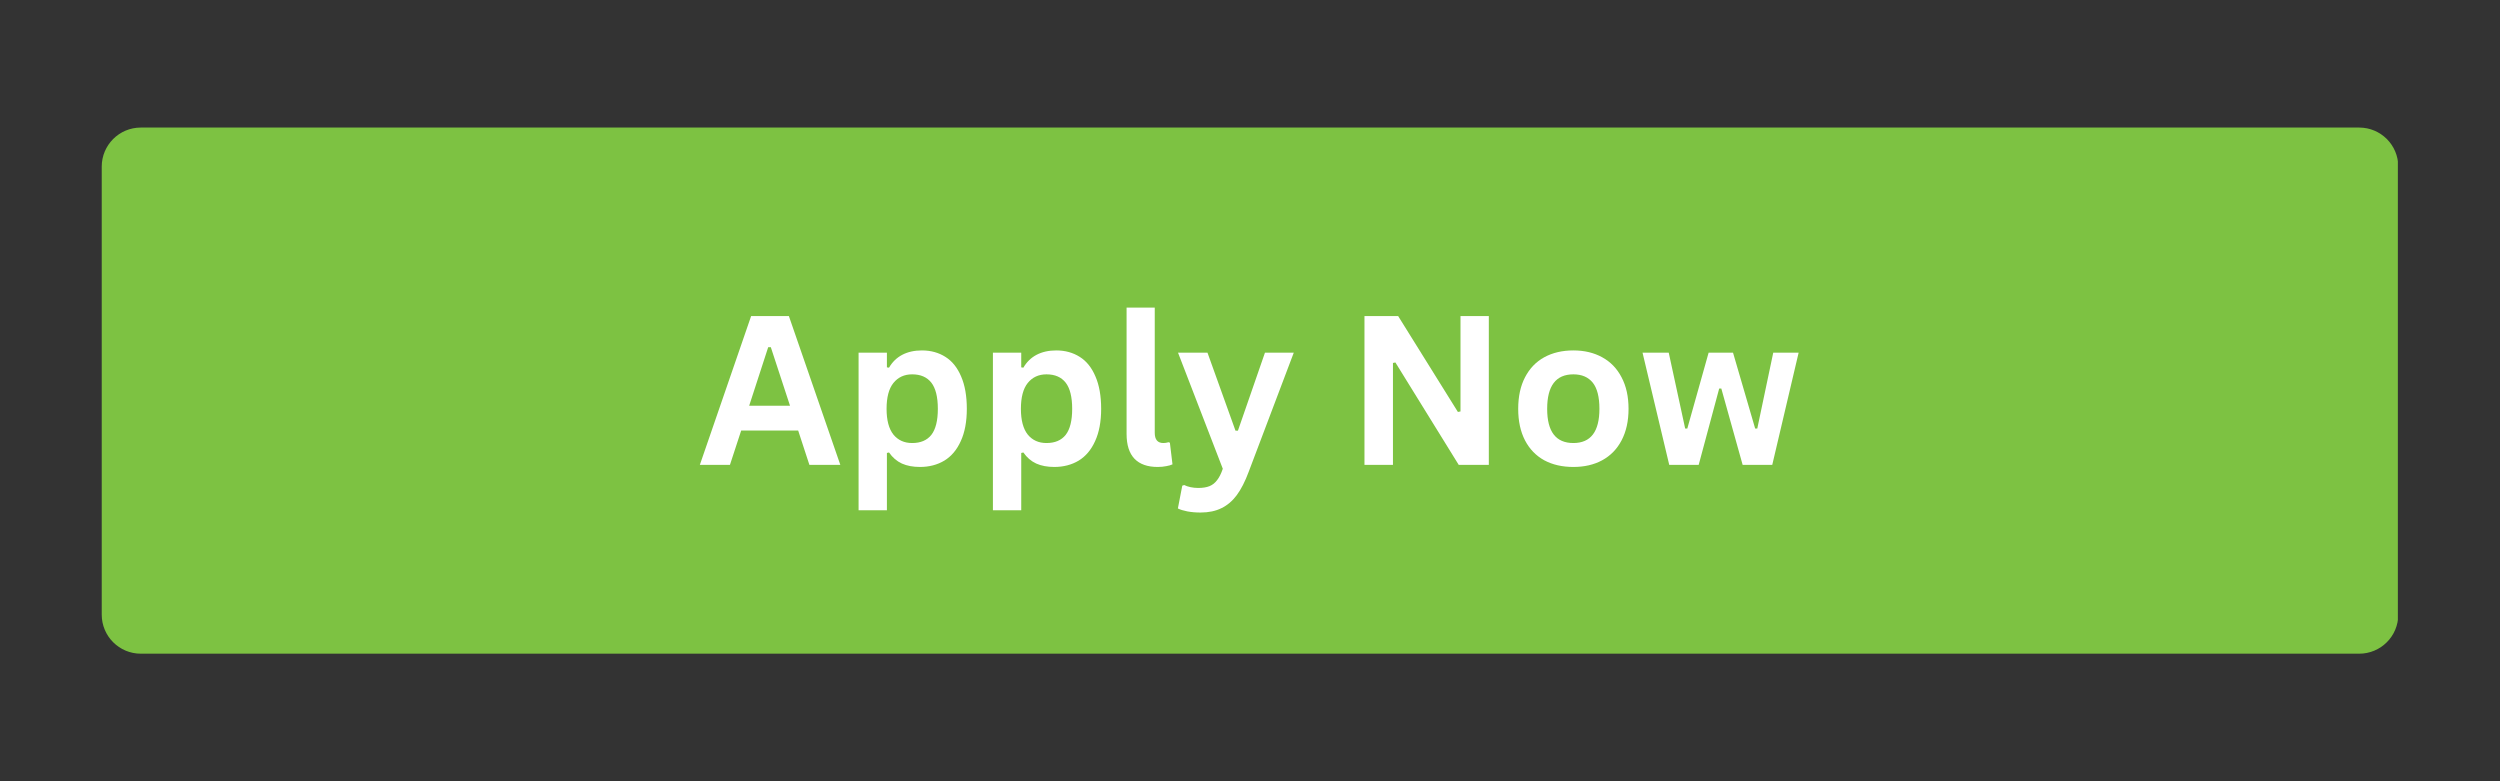 <svg xmlns="http://www.w3.org/2000/svg" xmlns:xlink="http://www.w3.org/1999/xlink" width="320" zoomAndPan="magnify" viewBox="0 0 240 75" height="100" preserveAspectRatio="xMidYMid meet" version="1.0"><rect x="0" y="0" width="240" height="75" fill="#333333" stroke="none"/><defs><g/><clipPath id="28d0cf94d2"><path d="M 9.766 12.246 L 230.547 12.246 L 230.547 62.871 L 9.766 62.871 Z M 9.766 12.246 " clip-rule="nonzero"/></clipPath><clipPath id="c06d1d6894"><path d="M 13.516 12.246 L 226.484 12.246 C 228.555 12.246 230.234 13.926 230.234 15.996 L 230.234 59.004 C 230.234 61.074 228.555 62.754 226.484 62.754 L 13.516 62.754 C 11.445 62.754 9.766 61.074 9.766 59.004 L 9.766 15.996 C 9.766 13.926 11.445 12.246 13.516 12.246 " clip-rule="nonzero"/></clipPath></defs><g clip-path="url(#28d0cf94d2)"><g clip-path="url(#c06d1d6894)"><path fill="#7dc242" d="M 9.766 12.246 L 230.195 12.246 L 230.195 62.871 L 9.766 62.871 Z M 9.766 12.246 " fill-opacity="1" fill-rule="nonzero"/></g></g><g fill="#ffffff" fill-opacity="1"><g transform="translate(66.967, 44.625)"><g><path d="M 13.703 0 L 10.734 0 L 9.656 -3.297 L 4.188 -3.297 L 3.109 0 L 0.219 0 L 5.141 -14.281 L 8.766 -14.281 Z M 6.781 -11.297 L 4.953 -5.672 L 8.875 -5.672 L 7.031 -11.297 Z M 6.781 -11.297 "/></g></g></g><g fill="#ffffff" fill-opacity="1"><g transform="translate(80.877, 44.625)"><g><path d="M 1.547 4.359 L 1.547 -10.766 L 4.266 -10.766 L 4.266 -9.359 L 4.469 -9.328 C 4.781 -9.867 5.203 -10.281 5.734 -10.562 C 6.273 -10.844 6.906 -10.984 7.625 -10.984 C 8.488 -10.984 9.242 -10.773 9.891 -10.359 C 10.535 -9.953 11.035 -9.328 11.391 -8.484 C 11.754 -7.648 11.938 -6.613 11.938 -5.375 C 11.938 -4.145 11.742 -3.113 11.359 -2.281 C 10.984 -1.445 10.457 -0.82 9.781 -0.406 C 9.102 0 8.32 0.203 7.438 0.203 C 6.77 0.203 6.191 0.094 5.703 -0.125 C 5.211 -0.352 4.801 -0.707 4.469 -1.188 L 4.266 -1.141 L 4.266 4.359 Z M 6.688 -2.094 C 7.5 -2.094 8.113 -2.352 8.531 -2.875 C 8.945 -3.406 9.156 -4.238 9.156 -5.375 C 9.156 -6.52 8.945 -7.359 8.531 -7.891 C 8.113 -8.422 7.5 -8.688 6.688 -8.688 C 5.938 -8.688 5.336 -8.41 4.891 -7.859 C 4.453 -7.316 4.234 -6.488 4.234 -5.375 C 4.234 -4.281 4.453 -3.457 4.891 -2.906 C 5.336 -2.363 5.938 -2.094 6.688 -2.094 Z M 6.688 -2.094 "/></g></g></g><g fill="#ffffff" fill-opacity="1"><g transform="translate(93.773, 44.625)"><g><path d="M 1.547 4.359 L 1.547 -10.766 L 4.266 -10.766 L 4.266 -9.359 L 4.469 -9.328 C 4.781 -9.867 5.203 -10.281 5.734 -10.562 C 6.273 -10.844 6.906 -10.984 7.625 -10.984 C 8.488 -10.984 9.242 -10.773 9.891 -10.359 C 10.535 -9.953 11.035 -9.328 11.391 -8.484 C 11.754 -7.648 11.938 -6.613 11.938 -5.375 C 11.938 -4.145 11.742 -3.113 11.359 -2.281 C 10.984 -1.445 10.457 -0.82 9.781 -0.406 C 9.102 0 8.32 0.203 7.438 0.203 C 6.77 0.203 6.191 0.094 5.703 -0.125 C 5.211 -0.352 4.801 -0.707 4.469 -1.188 L 4.266 -1.141 L 4.266 4.359 Z M 6.688 -2.094 C 7.5 -2.094 8.113 -2.352 8.531 -2.875 C 8.945 -3.406 9.156 -4.238 9.156 -5.375 C 9.156 -6.52 8.945 -7.359 8.531 -7.891 C 8.113 -8.422 7.5 -8.688 6.688 -8.688 C 5.938 -8.688 5.336 -8.41 4.891 -7.859 C 4.453 -7.316 4.234 -6.488 4.234 -5.375 C 4.234 -4.281 4.453 -3.457 4.891 -2.906 C 5.336 -2.363 5.938 -2.094 6.688 -2.094 Z M 6.688 -2.094 "/></g></g></g><g fill="#ffffff" fill-opacity="1"><g transform="translate(106.668, 44.625)"><g><path d="M 4.469 0.203 C 3.5 0.203 2.758 -0.055 2.25 -0.578 C 1.738 -1.109 1.484 -1.906 1.484 -2.969 L 1.484 -15.094 L 4.188 -15.094 L 4.188 -3.078 C 4.188 -2.422 4.461 -2.094 5.016 -2.094 C 5.172 -2.094 5.336 -2.117 5.516 -2.172 L 5.641 -2.125 L 5.891 -0.047 C 5.742 0.023 5.547 0.082 5.297 0.125 C 5.047 0.176 4.77 0.203 4.469 0.203 Z M 4.469 0.203 "/></g></g></g><g fill="#ffffff" fill-opacity="1"><g transform="translate(112.857, 44.625)"><g><path d="M 2.391 4.578 C 1.922 4.578 1.5 4.539 1.125 4.469 C 0.75 4.395 0.445 4.301 0.219 4.188 L 0.641 2 L 0.828 1.938 C 0.984 2.02 1.18 2.086 1.422 2.141 C 1.66 2.191 1.91 2.219 2.172 2.219 C 2.609 2.219 2.969 2.16 3.25 2.047 C 3.539 1.93 3.785 1.738 3.984 1.469 C 4.191 1.207 4.375 0.844 4.531 0.375 L 0.234 -10.766 L 3.062 -10.766 L 5.75 -3.281 L 5.984 -3.281 L 8.578 -10.766 L 11.344 -10.766 L 7.016 0.672 C 6.672 1.598 6.289 2.344 5.875 2.906 C 5.457 3.469 4.969 3.883 4.406 4.156 C 3.844 4.438 3.172 4.578 2.391 4.578 Z M 2.391 4.578 "/></g></g></g><g fill="#ffffff" fill-opacity="1"><g transform="translate(124.415, 44.625)"><g/></g></g><g fill="#ffffff" fill-opacity="1"><g transform="translate(129.13, 44.625)"><g><path d="M 4.594 0 L 1.859 0 L 1.859 -14.281 L 5.094 -14.281 L 10.828 -5.078 L 11.078 -5.125 L 11.078 -14.281 L 13.797 -14.281 L 13.797 0 L 10.906 0 L 4.828 -9.828 L 4.594 -9.781 Z M 4.594 0 "/></g></g></g><g fill="#ffffff" fill-opacity="1"><g transform="translate(144.778, 44.625)"><g><path d="M 6.266 0.203 C 5.203 0.203 4.27 -0.008 3.469 -0.438 C 2.676 -0.875 2.062 -1.508 1.625 -2.344 C 1.188 -3.188 0.969 -4.195 0.969 -5.375 C 0.969 -6.562 1.188 -7.57 1.625 -8.406 C 2.062 -9.25 2.676 -9.891 3.469 -10.328 C 4.27 -10.766 5.203 -10.984 6.266 -10.984 C 7.316 -10.984 8.238 -10.766 9.031 -10.328 C 9.832 -9.891 10.453 -9.25 10.891 -8.406 C 11.336 -7.57 11.562 -6.562 11.562 -5.375 C 11.562 -4.195 11.336 -3.188 10.891 -2.344 C 10.453 -1.508 9.832 -0.875 9.031 -0.438 C 8.238 -0.008 7.316 0.203 6.266 0.203 Z M 6.266 -2.094 C 7.93 -2.094 8.766 -3.188 8.766 -5.375 C 8.766 -6.52 8.551 -7.359 8.125 -7.891 C 7.695 -8.422 7.078 -8.688 6.266 -8.688 C 4.586 -8.688 3.75 -7.582 3.75 -5.375 C 3.75 -3.188 4.586 -2.094 6.266 -2.094 Z M 6.266 -2.094 "/></g></g></g><g fill="#ffffff" fill-opacity="1"><g transform="translate(157.293, 44.625)"><g><path d="M 5.781 0 L 2.953 0 L 0.391 -10.766 L 2.906 -10.766 L 4.484 -3.484 L 4.688 -3.484 L 6.734 -10.766 L 9.078 -10.766 L 11.203 -3.484 L 11.406 -3.484 L 12.938 -10.766 L 15.375 -10.766 L 12.844 0 L 10 0 L 7.953 -7.328 L 7.75 -7.328 Z M 5.781 0 "/></g></g></g></svg>